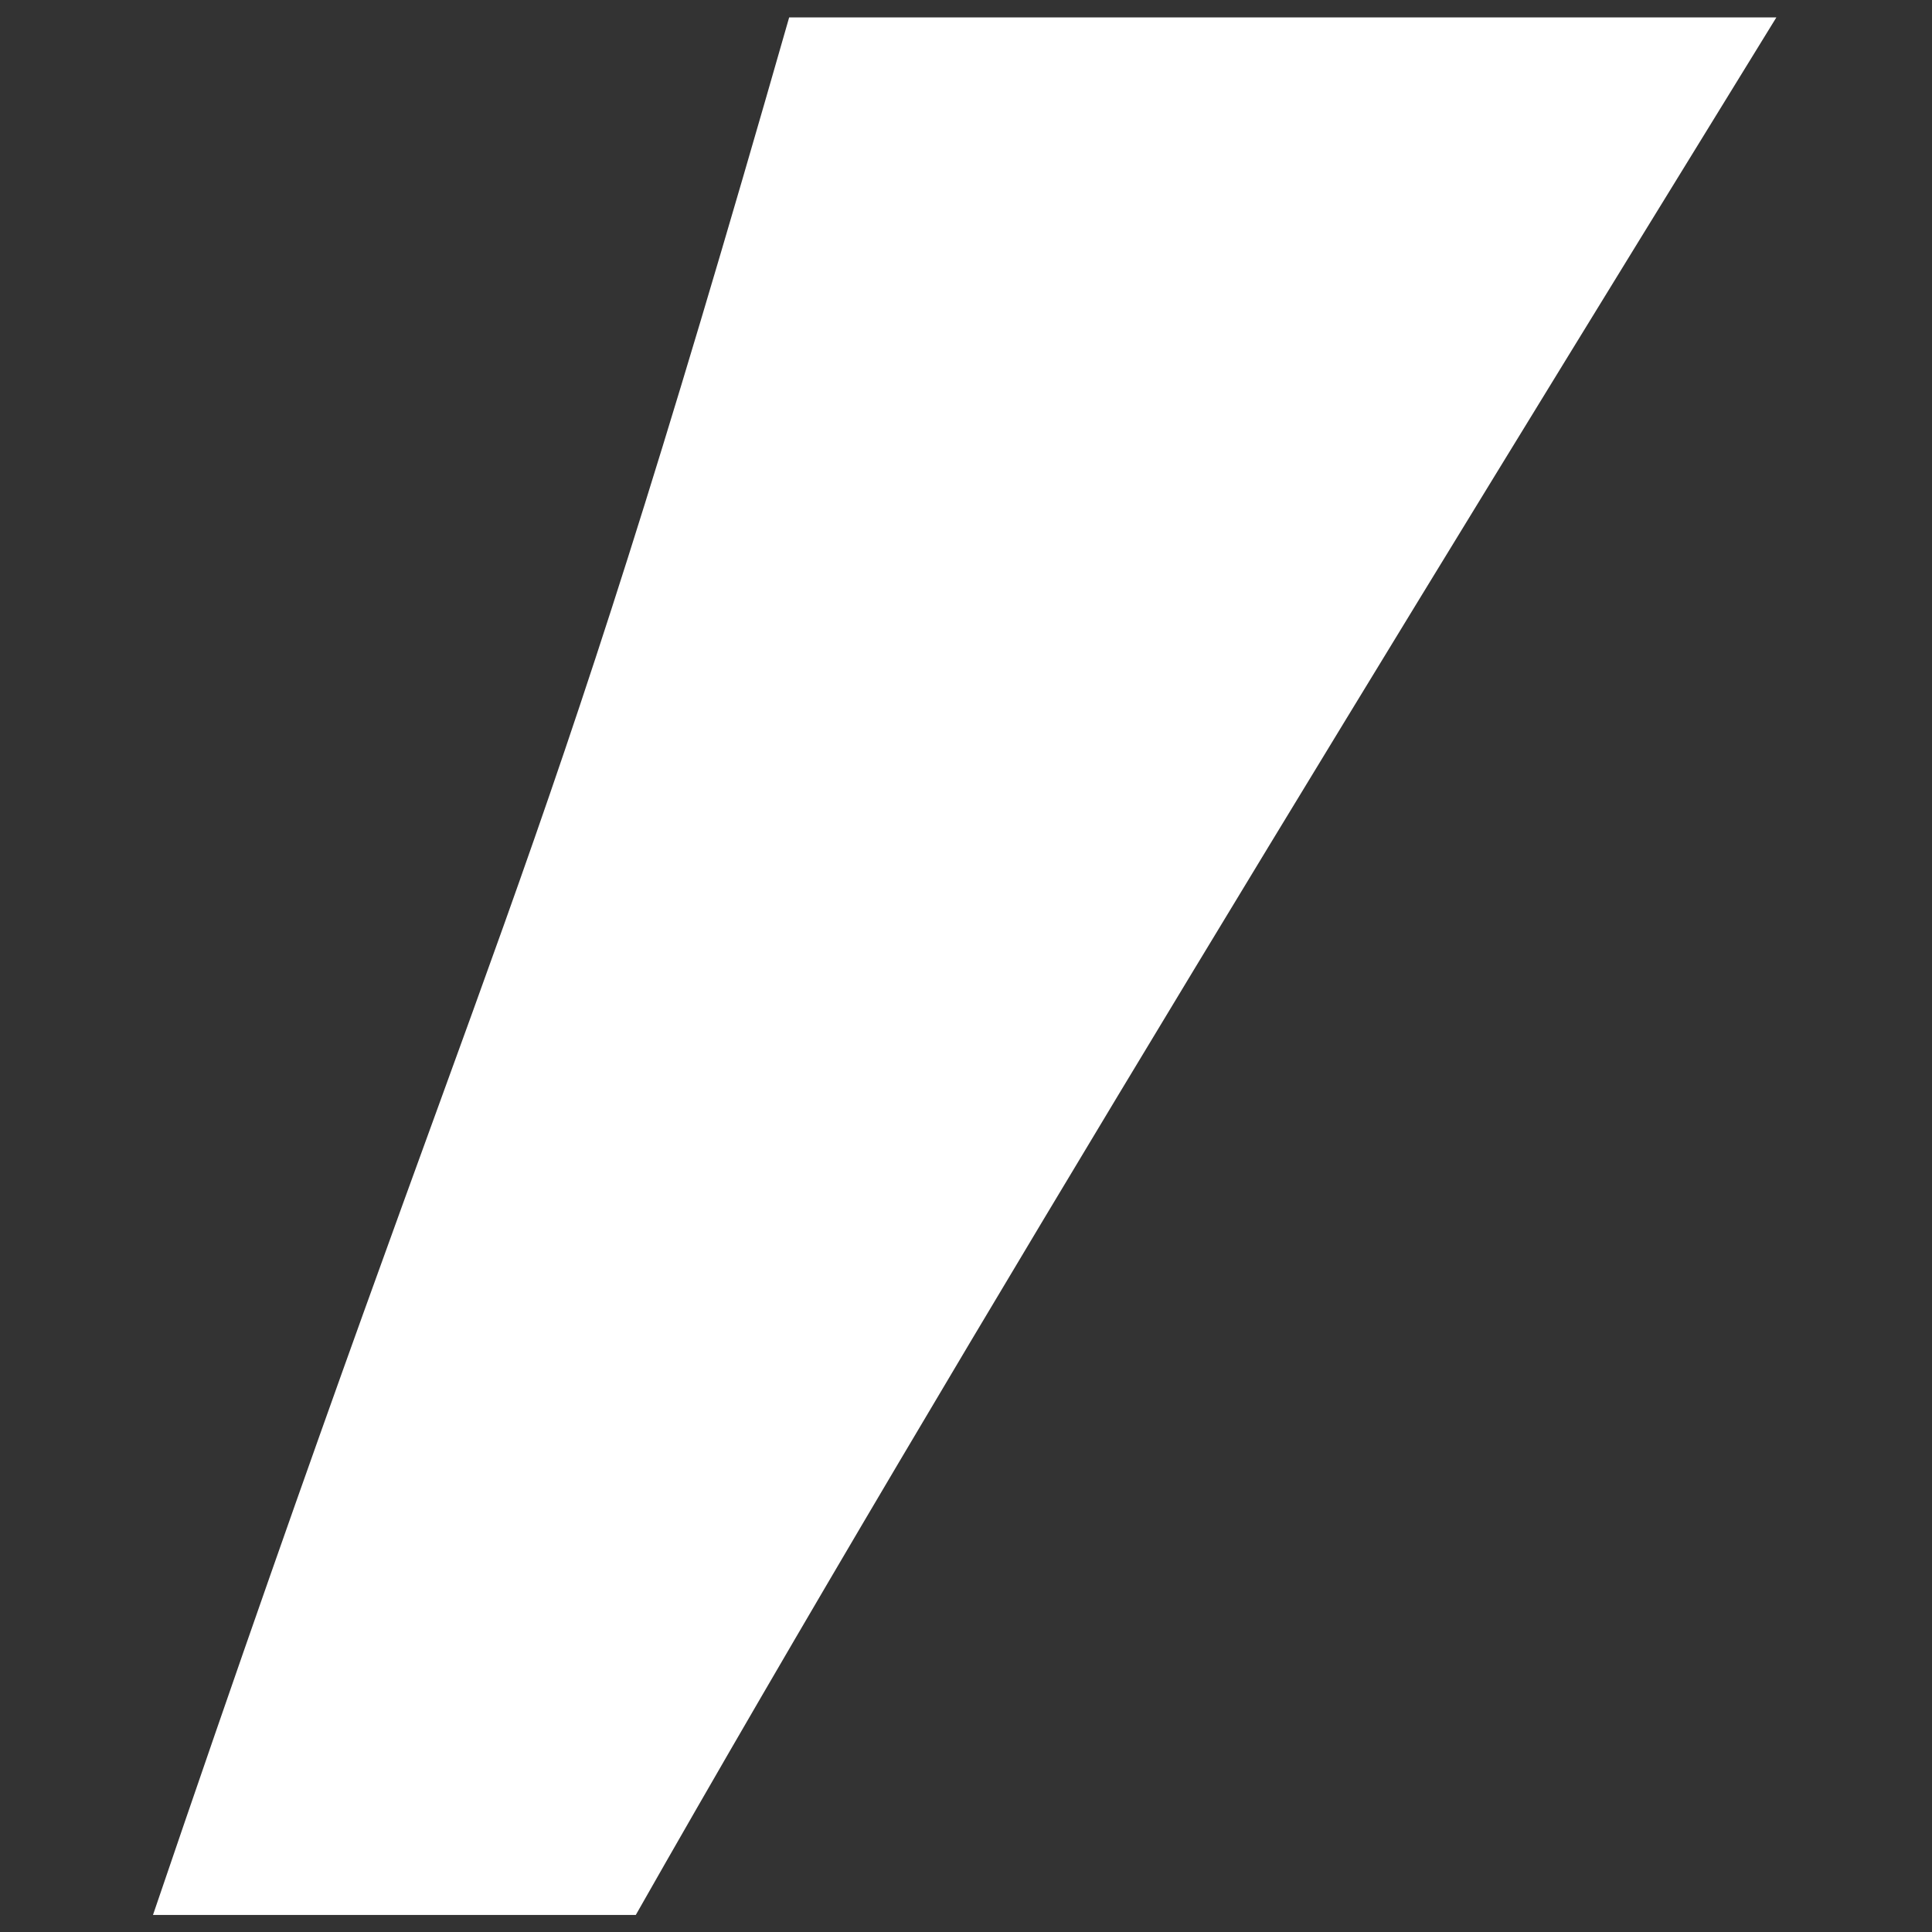 <?xml version="1.0" encoding="UTF-8"?> <!-- Generator: Adobe Illustrator 24.0.2, SVG Export Plug-In . SVG Version: 6.00 Build 0) --> <svg xmlns="http://www.w3.org/2000/svg" xmlns:xlink="http://www.w3.org/1999/xlink" id="Слой_1" x="0px" y="0px" viewBox="0 0 510.2 510.2" style="enable-background:new 0 0 510.2 510.2;" xml:space="preserve"><rect x="0" y="0" width="510.2" height="510.2" fill="#333333" stroke="none"/> <style type="text/css"> .st0{fill:#FFFFFF;} </style> <g> <path class="st0" d="M40.4,505.7c92.7-272.3,98.4-257.8,168-501.1h260.7C376.4,155.2,251.8,358,167.9,505.7H40.4z"></path> </g> </svg> 